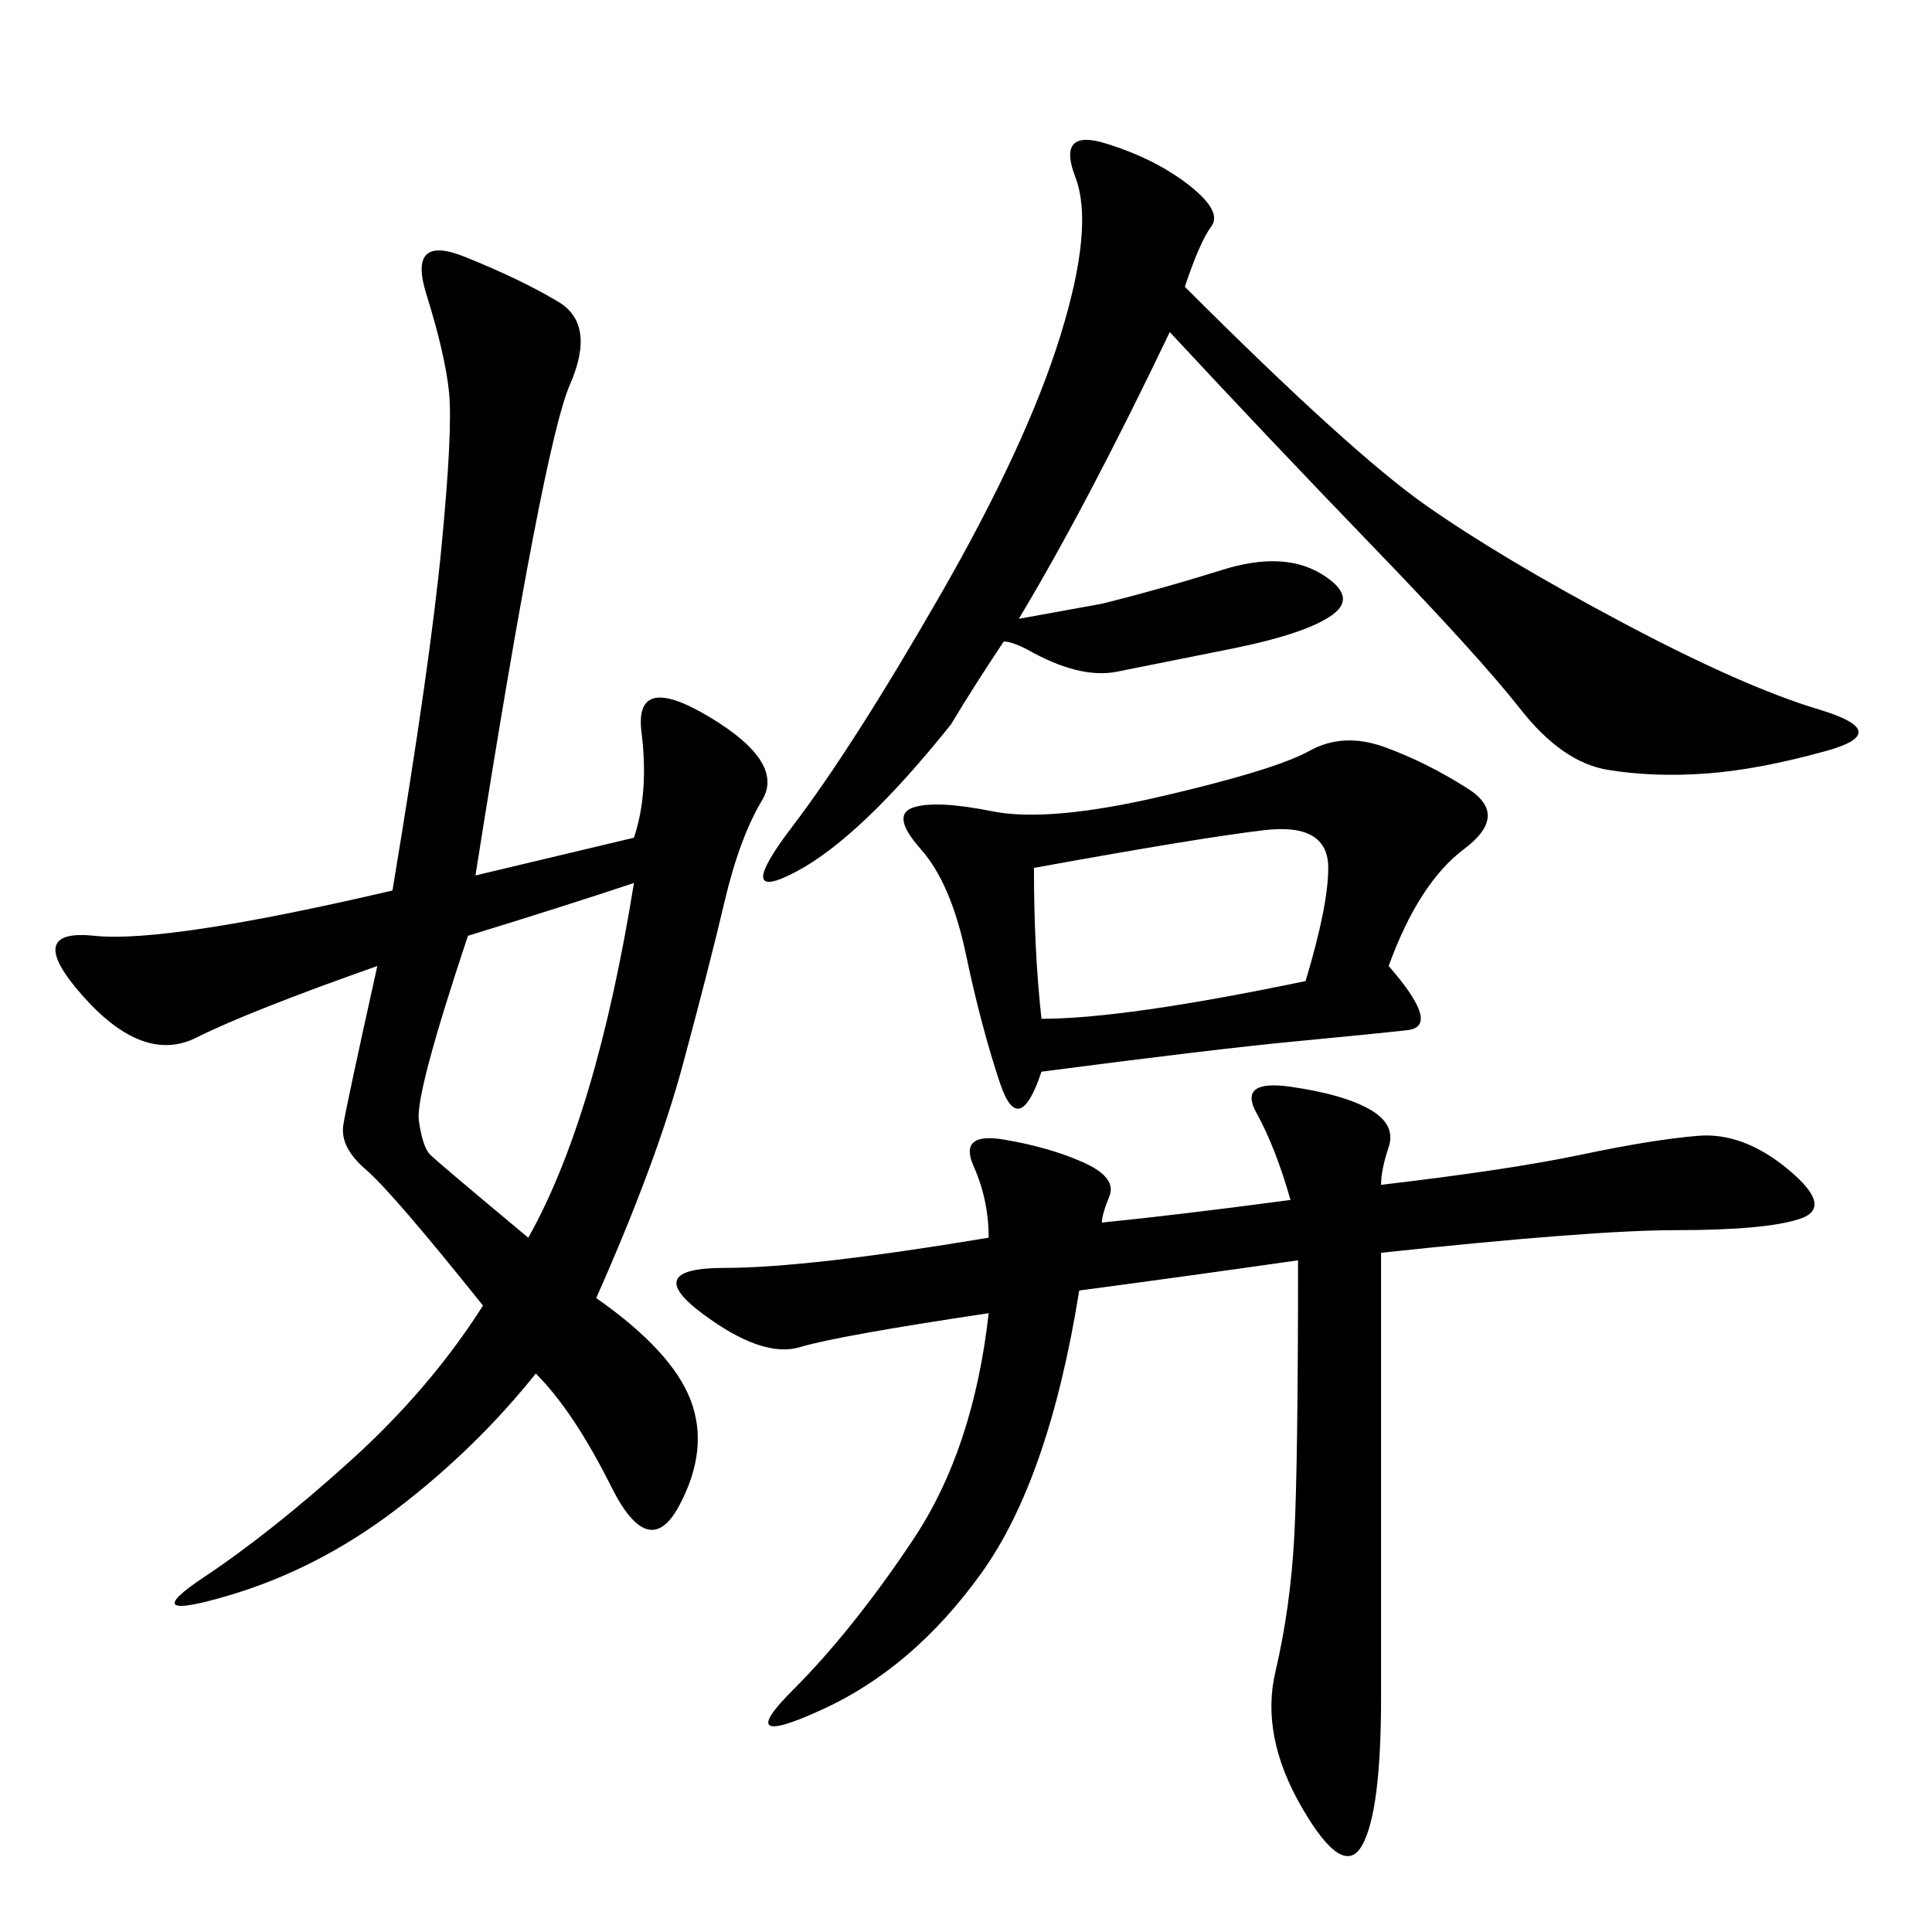 <svg xmlns="http://www.w3.org/2000/svg" xmlns:xlink="http://www.w3.org/1999/xlink" width="300" height="300"><path d="M98.44 130.08Q100.78 123.05 99.61 113.67Q98.44 104.30 110.16 111.33Q121.88 118.36 118.36 124.22Q114.84 130.08 112.50 140.04Q110.16 150 106.05 165.23Q101.95 180.47 92.58 201.56L92.58 201.56Q104.30 209.77 107.23 217.38Q110.16 225 105.47 233.79Q100.78 242.58 94.92 230.86Q89.06 219.14 83.20 213.28L83.20 213.28Q73.83 225 61.52 234.38Q49.22 243.75 35.16 247.85Q21.09 251.95 31.64 244.92Q42.19 237.89 54.49 226.76Q66.80 215.63 75 202.73L75 202.73Q60.94 185.16 56.84 181.64Q52.73 178.13 53.32 174.61Q53.91 171.09 58.59 150L58.59 150Q38.67 157.03 30.47 161.13Q22.27 165.23 12.89 154.69Q3.52 144.14 14.65 145.31Q25.78 146.48 60.94 138.28L60.94 138.28Q66.80 103.13 68.55 84.96Q70.31 66.80 69.73 60.94Q69.14 55.08 66.21 45.70Q63.28 36.33 72.07 39.84Q80.86 43.36 86.72 46.88Q92.58 50.39 88.48 59.77Q84.38 69.14 73.83 135.94L73.83 135.94L98.44 130.08ZM171.09 189.84Q182.81 188.67 200.39 186.33L200.39 186.33Q198.05 178.13 195.12 172.85Q192.19 167.58 200.39 168.75Q208.59 169.92 212.70 172.27Q216.80 174.61 215.63 178.13Q214.45 181.64 214.45 183.98L214.45 183.98Q234.38 181.64 245.51 179.30Q256.64 176.95 263.67 176.37Q270.70 175.78 277.73 181.64Q284.77 187.50 279.49 189.26Q274.22 191.02 260.16 191.02L260.16 191.02Q247.27 191.02 214.45 194.53L214.45 194.53L214.45 263.67Q214.45 281.25 211.52 286.52Q208.59 291.80 202.15 280.66Q195.70 269.53 198.05 259.57Q200.39 249.61 200.98 238.48Q201.56 227.34 201.56 195.70L201.56 195.70Q185.16 198.05 167.58 200.39L167.58 200.39Q162.89 229.69 152.34 244.34Q141.80 258.98 127.73 265.43Q113.67 271.88 123.05 262.50Q132.42 253.13 141.80 239.06Q151.17 225 153.52 203.91L153.52 203.91Q130.08 207.42 124.22 209.18Q118.36 210.94 108.98 203.91Q99.61 196.88 112.50 196.88L112.50 196.88Q125.39 196.88 153.52 192.19L153.52 192.19Q153.52 186.33 151.17 181.05Q148.83 175.78 155.86 176.95Q162.89 178.13 168.16 180.47Q173.44 182.81 172.27 185.74Q171.09 188.67 171.09 189.84L171.09 189.84ZM181.64 51.56Q168.75 78.52 158.20 96.09L158.20 96.09L171.09 93.75Q180.47 91.41 189.84 88.48Q199.22 85.55 205.08 89.06Q210.94 92.58 206.84 95.51Q202.73 98.44 191.02 100.78L191.02 100.78L173.44 104.30Q167.58 105.47 159.38 100.78L159.38 100.78Q157.03 99.61 155.86 99.61L155.86 99.61Q151.17 106.64 147.66 112.50L147.66 112.50Q133.59 130.08 123.63 135.35Q113.67 140.63 123.05 128.32Q132.42 116.02 145.90 92.58Q159.38 69.14 164.65 52.15Q169.92 35.16 166.99 27.54Q164.06 19.92 171.68 22.27Q179.30 24.61 184.57 28.71Q189.84 32.81 188.09 35.16Q186.33 37.50 183.98 44.53L183.98 44.53Q209.77 70.31 221.48 78.52Q233.20 86.72 251.95 96.68Q270.70 106.64 282.42 110.16Q294.14 113.67 283.59 116.60Q273.05 119.53 264.84 120.12Q256.64 120.70 249.61 119.53Q242.58 118.36 236.13 110.16Q229.69 101.95 213.28 84.96Q196.88 67.97 181.64 51.56L181.64 51.56ZM215.63 150Q223.83 159.38 218.55 159.96Q213.28 160.55 200.98 161.72Q188.67 162.89 161.72 166.41L161.72 166.41Q158.20 176.95 155.27 168.16Q152.34 159.38 150 148.24Q147.66 137.11 142.97 131.84Q138.28 126.56 141.80 125.39Q145.31 124.22 154.10 125.98Q162.89 127.73 180.47 123.63Q198.05 119.53 203.32 116.60Q208.59 113.67 215.04 116.02Q221.48 118.36 227.93 122.46Q234.38 126.56 227.34 131.84Q220.31 137.11 215.63 150L215.63 150ZM72.66 145.31Q64.45 169.92 65.04 174.02Q65.63 178.13 66.80 179.30Q67.97 180.47 82.03 192.19L82.03 192.19Q92.58 173.44 98.44 137.11L98.44 137.11Q87.89 140.63 72.66 145.31L72.66 145.31ZM161.72 158.20Q174.61 158.20 202.73 152.34L202.73 152.34Q206.25 140.63 206.25 134.77L206.25 134.77Q206.25 127.73 196.29 128.91Q186.33 130.08 160.55 134.77L160.55 134.77Q160.55 147.66 161.72 158.20L161.72 158.20Z"/></svg>